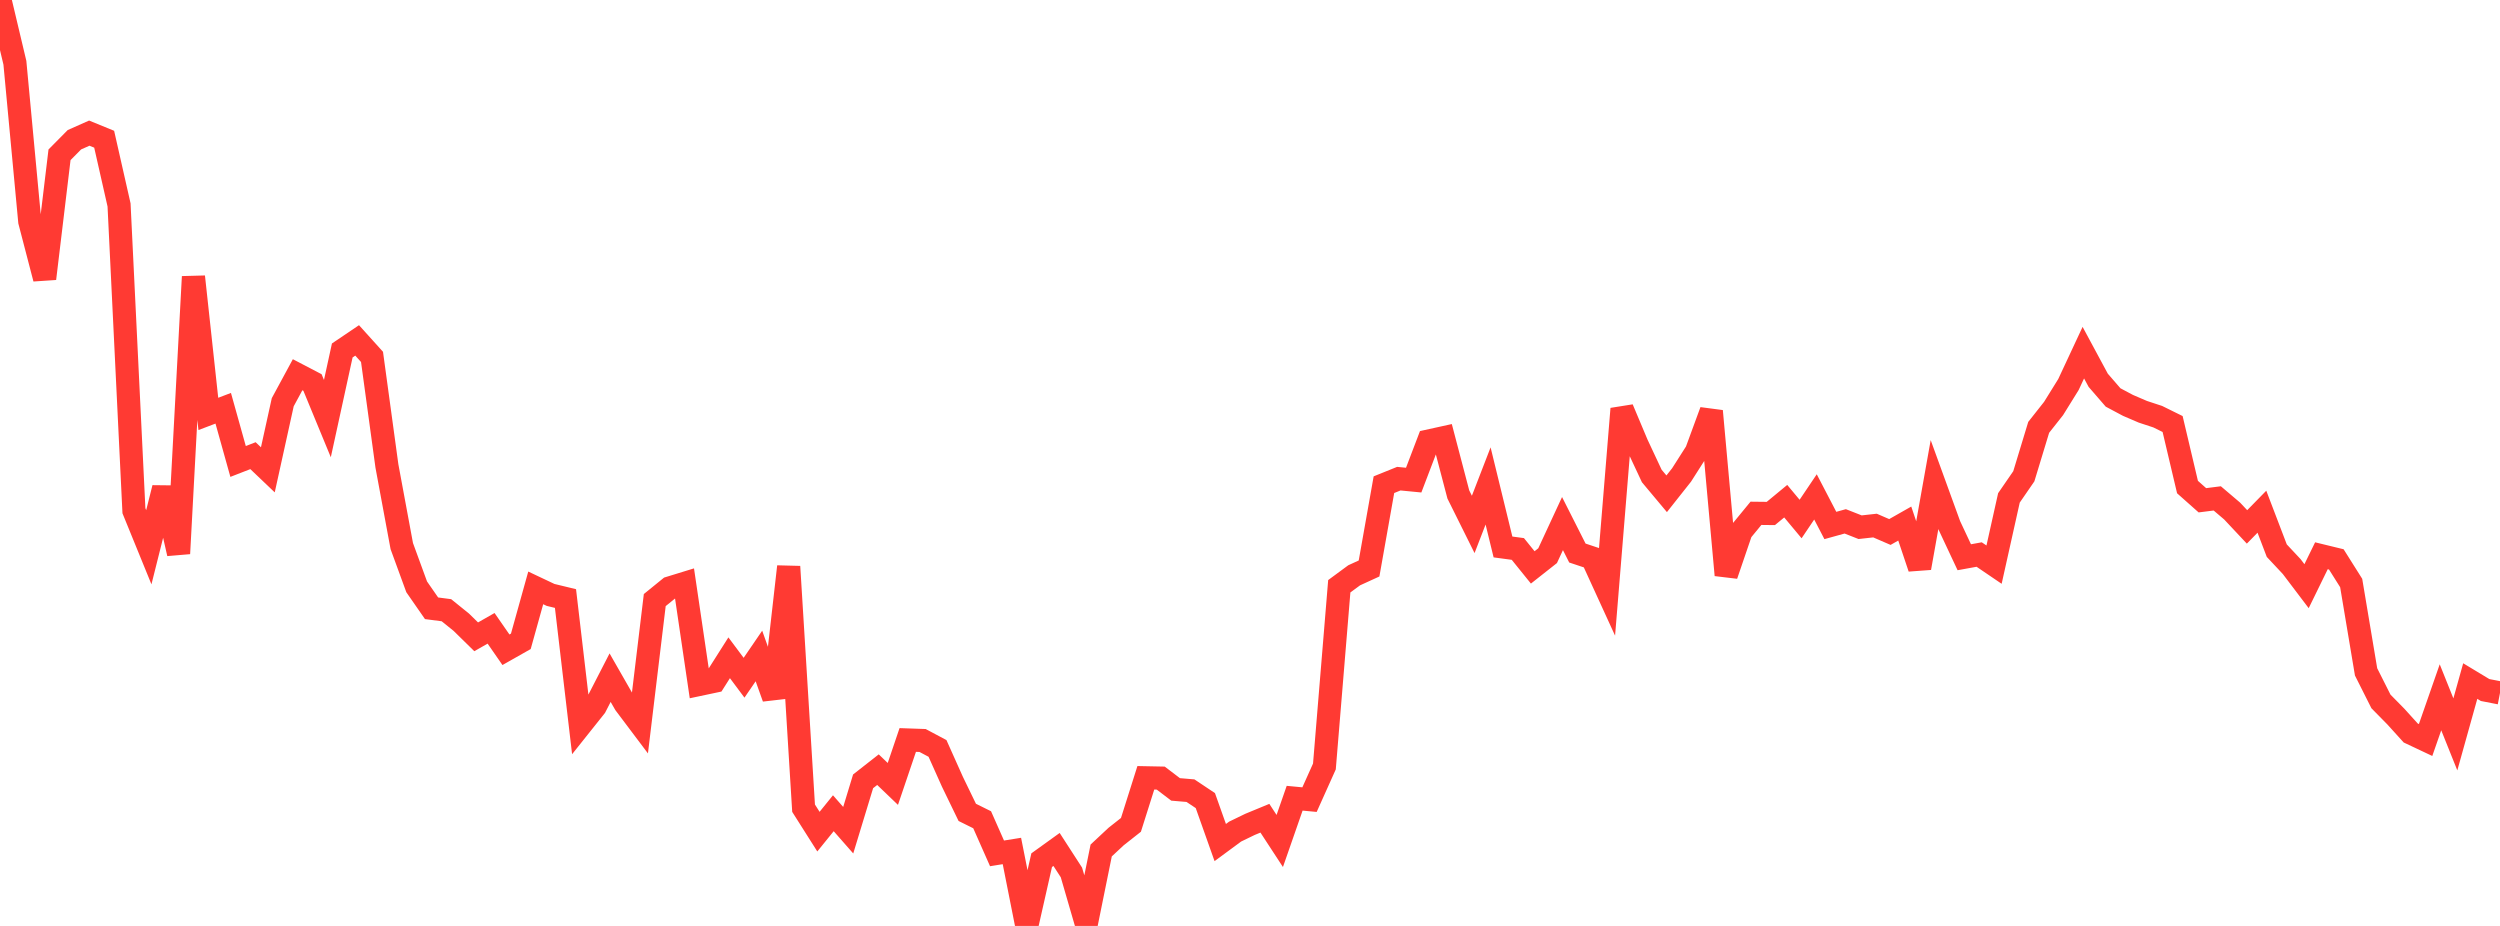 <?xml version="1.0" standalone="no"?>
<!DOCTYPE svg PUBLIC "-//W3C//DTD SVG 1.1//EN" "http://www.w3.org/Graphics/SVG/1.1/DTD/svg11.dtd">

<svg width="135" height="50" viewBox="0 0 135 50" preserveAspectRatio="none" 
  xmlns="http://www.w3.org/2000/svg"
  xmlns:xlink="http://www.w3.org/1999/xlink">


<polyline points="0.0, 0.0 0.804, 3.388 1.607, 11.956 2.411, 15.044 3.214, 8.359 4.018, 7.546 4.821, 7.189 5.625, 7.518 6.429, 11.067 7.232, 27.58 8.036, 29.551 8.839, 26.35 9.643, 29.891 10.446, 14.942 11.25, 22.352 12.054, 22.046 12.857, 24.919 13.661, 24.606 14.464, 25.371 15.268, 21.72 16.071, 20.236 16.875, 20.656 17.679, 22.605 18.482, 18.925 19.286, 18.382 20.089, 19.272 20.893, 25.16 21.696, 29.489 22.5, 31.689 23.304, 32.847 24.107, 32.952 24.911, 33.601 25.714, 34.388 26.518, 33.929 27.321, 35.087 28.125, 34.632 28.929, 31.746 29.732, 32.126 30.536, 32.321 31.339, 39.165 32.143, 38.156 32.946, 36.594 33.75, 37.999 34.554, 39.067 35.357, 32.404 36.161, 31.751 36.964, 31.504 37.768, 36.957 38.571, 36.787 39.375, 35.52 40.179, 36.598 40.982, 35.423 41.786, 37.676 42.589, 30.597 43.393, 43.642 44.196, 44.909 45.0, 43.915 45.804, 44.831 46.607, 42.192 47.411, 41.562 48.214, 42.332 49.018, 39.959 49.821, 39.987 50.625, 40.415 51.429, 42.211 52.232, 43.868 53.036, 44.267 53.839, 46.082 54.643, 45.953 55.446, 50.0 56.25, 46.45 57.054, 45.871 57.857, 47.113 58.661, 49.881 59.464, 45.926 60.268, 45.175 61.071, 44.542 61.875, 42.001 62.679, 42.017 63.482, 42.628 64.286, 42.696 65.089, 43.232 65.893, 45.498 66.696, 44.906 67.5, 44.516 68.304, 44.184 69.107, 45.413 69.911, 43.104 70.714, 43.18 71.518, 41.39 72.321, 31.658 73.125, 31.066 73.929, 30.698 74.732, 26.173 75.536, 25.848 76.339, 25.926 77.143, 23.816 77.946, 23.639 78.75, 26.702 79.554, 28.319 80.357, 26.241 81.161, 29.536 81.964, 29.644 82.768, 30.64 83.571, 30.007 84.375, 28.273 85.179, 29.864 85.982, 30.132 86.786, 31.889 87.589, 22.076 88.393, 23.988 89.196, 25.703 90.0, 26.664 90.804, 25.649 91.607, 24.389 92.411, 22.2 93.214, 31.053 94.018, 28.697 94.821, 27.719 95.625, 27.728 96.429, 27.064 97.232, 28.027 98.036, 26.833 98.839, 28.376 99.643, 28.153 100.446, 28.469 101.25, 28.38 102.054, 28.728 102.857, 28.272 103.661, 30.668 104.464, 26.166 105.268, 28.379 106.071, 30.091 106.875, 29.945 107.679, 30.491 108.482, 26.887 109.286, 25.719 110.089, 23.077 110.893, 22.059 111.696, 20.765 112.5, 19.043 113.304, 20.536 114.107, 21.463 114.911, 21.891 115.714, 22.236 116.518, 22.501 117.321, 22.897 118.125, 26.301 118.929, 27.015 119.732, 26.913 120.536, 27.597 121.339, 28.453 122.143, 27.632 122.946, 29.735 123.75, 30.593 124.554, 31.654 125.357, 30.011 126.161, 30.207 126.964, 31.482 127.768, 36.281 128.571, 37.877 129.375, 38.694 130.179, 39.582 130.982, 39.961 131.786, 37.654 132.589, 39.657 133.393, 36.777 134.196, 37.262 135.0, 37.419" fill="none" stroke="#ff3a33" stroke-width="1.25"/>

</svg>